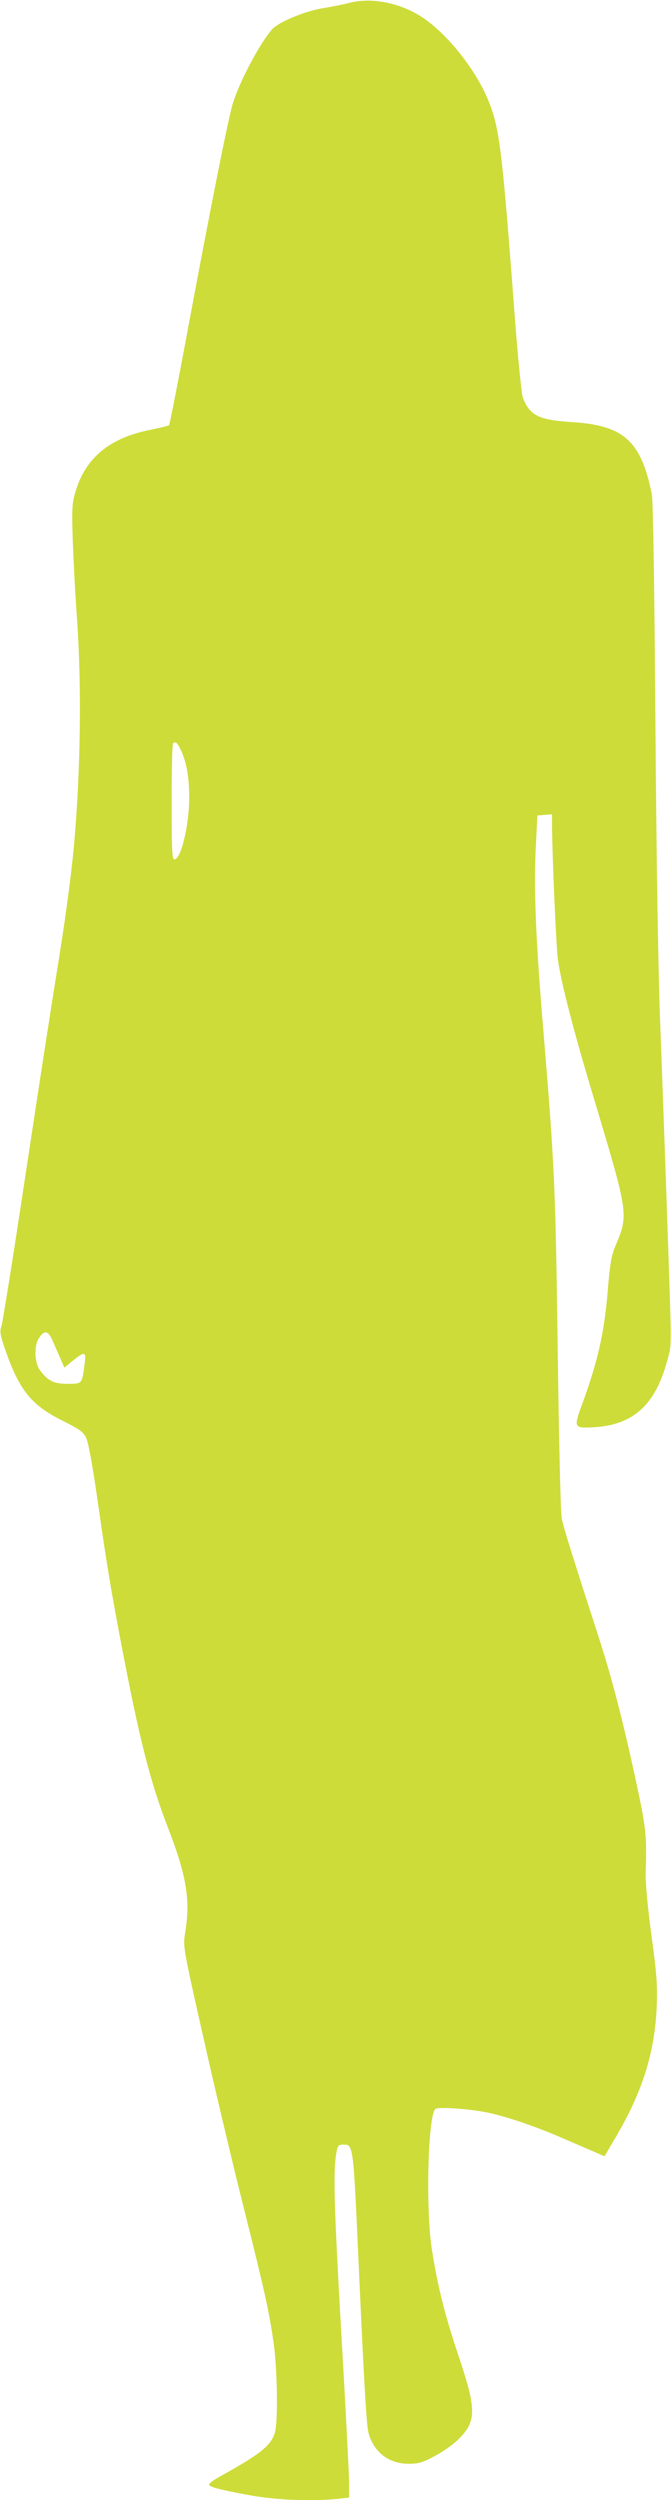 <?xml version="1.0" standalone="no"?>
<!DOCTYPE svg PUBLIC "-//W3C//DTD SVG 20010904//EN"
 "http://www.w3.org/TR/2001/REC-SVG-20010904/DTD/svg10.dtd">
<svg version="1.0" xmlns="http://www.w3.org/2000/svg"
 width="344pt" height="1280pt" viewBox="0 0 344 1280"
 preserveAspectRatio="xMidYMid meet">
<g transform="translate(0,1280) scale(0.1,-0.1)"
fill="#cddc39" stroke="none">
<path d="M1786 12784 c-27 -7 -83 -18 -125 -25 -90 -13 -229 -70 -264 -107
-64 -70 -177 -284 -207 -394 -28 -107 -107 -503 -219 -1101 -54 -291 -101
-531 -104 -534 -4 -3 -48 -14 -99 -24 -206 -42 -328 -142 -380 -313 -19 -64
-20 -84 -15 -255 4 -102 13 -283 22 -401 24 -347 18 -779 -15 -1150 -16 -175
-46 -397 -95 -695 -24 -148 -94 -601 -155 -1005 -61 -404 -116 -749 -122 -767
-10 -28 -8 -44 16 -115 73 -214 135 -291 295 -371 86 -43 108 -58 122 -87 12
-23 32 -135 59 -320 48 -335 66 -445 126 -760 90 -469 144 -682 235 -917 96
-248 116 -371 88 -540 -11 -67 -11 -72 91 -523 56 -250 148 -639 205 -865 115
-458 137 -558 160 -728 17 -134 20 -384 5 -439 -19 -68 -74 -112 -282 -227
-29 -16 -54 -34 -56 -40 -4 -13 49 -27 213 -57 133 -24 311 -31 444 -18 l61 7
0 69 c0 38 -18 392 -41 786 -38 672 -42 826 -22 923 5 24 10 29 34 29 51 0 50
3 79 -640 27 -596 39 -802 50 -839 27 -96 104 -155 204 -155 51 0 73 6 132 38
40 20 93 58 119 82 99 96 100 151 6 432 -73 217 -108 360 -138 552 -31 210
-19 686 20 713 16 11 174 0 267 -19 103 -22 250 -72 405 -140 72 -31 144 -62
162 -70 l32 -14 56 95 c139 235 202 437 212 675 4 105 0 162 -27 360 -19 139
-31 268 -30 315 6 196 3 229 -44 450 -69 322 -126 545 -199 770 -138 426 -177
552 -187 600 -6 28 -14 381 -20 805 -12 898 -15 977 -75 1702 -38 451 -48 707
-39 913 l9 180 38 3 37 3 0 -53 c1 -157 21 -623 30 -690 17 -121 79 -361 185
-713 177 -589 178 -592 111 -752 -22 -51 -29 -93 -41 -240 -18 -210 -51 -356
-132 -576 -43 -118 -42 -120 67 -114 198 13 311 116 371 342 24 90 24 10 -5
860 -9 253 -23 651 -32 885 -10 265 -19 841 -24 1530 -5 707 -12 1124 -18
1158 -55 275 -144 355 -412 371 -169 11 -215 34 -250 127 -6 16 -25 202 -41
414 -66 874 -78 966 -138 1112 -65 155 -208 334 -334 418 -114 76 -265 106
-381 74z m-858 -3826 c29 -63 42 -138 42 -243 0 -139 -42 -315 -76 -315 -12 0
-14 49 -14 293 0 162 3 297 7 300 13 14 21 6 41 -35z m-658 -3023 c11 -25 29
-66 40 -91 l20 -46 44 36 c61 49 68 47 60 -16 -14 -105 -12 -103 -87 -103 -71
0 -101 15 -141 68 -29 39 -33 123 -7 165 28 44 48 41 71 -13z"/>
</g>
</svg>

